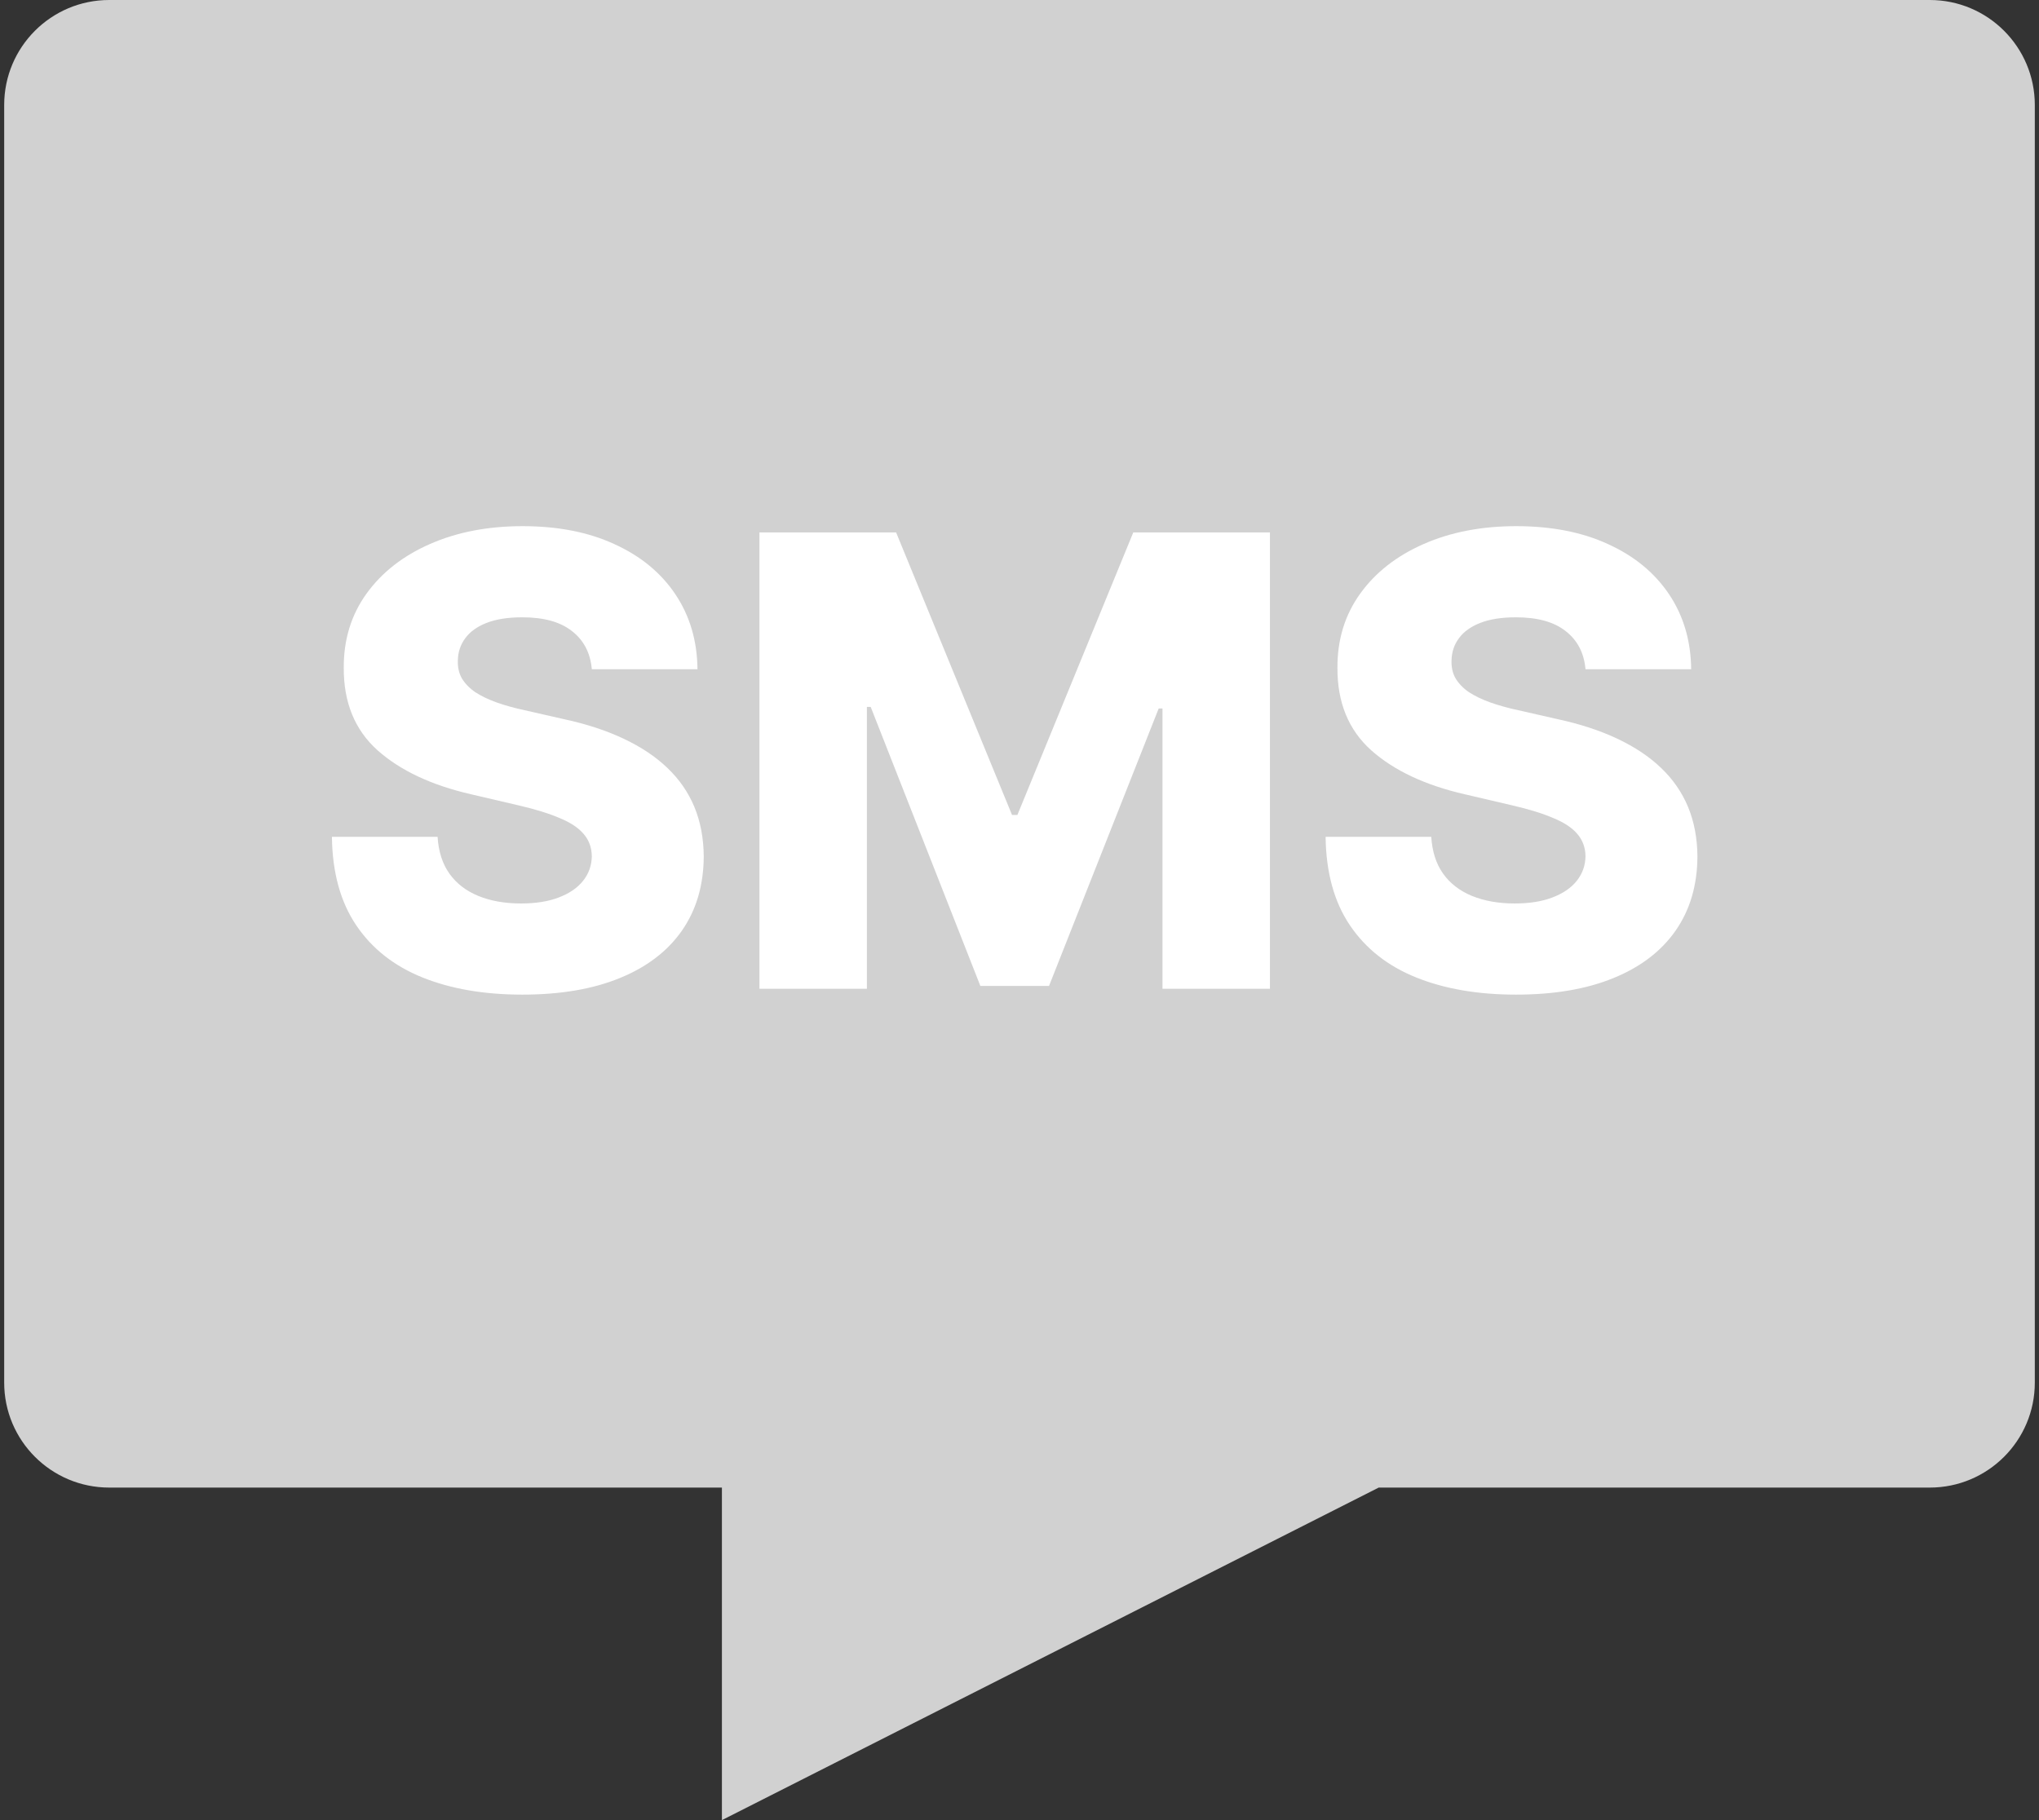 <?xml version="1.0" encoding="UTF-8"?>
<svg xmlns="http://www.w3.org/2000/svg" width="56" height="50" viewBox="0 0 56 50" fill="none">
  <rect x="0" y="0" width="56" height="50" fill="#333333" stroke="none"/>
  <path d="M3 0C1.407 0 0.115 1.291 0.115 2.885V37.981C0.115 39.574 1.407 40.865 3 40.865H19.827V50L37.865 40.865H53C54.593 40.865 55.885 39.574 55.885 37.981V2.885C55.885 1.291 54.593 0 53 0H3Z" fill="#D1D1D1"></path>
  <path d="M43.545 18.384C43.505 17.936 43.323 17.587 43.001 17.338C42.682 17.084 42.227 16.958 41.635 16.958C41.244 16.958 40.917 17.009 40.656 17.111C40.395 17.213 40.199 17.354 40.068 17.534C39.938 17.709 39.87 17.911 39.866 18.14C39.858 18.327 39.895 18.493 39.976 18.635C40.062 18.778 40.184 18.905 40.344 19.015C40.507 19.121 40.703 19.215 40.931 19.297C41.16 19.378 41.417 19.45 41.703 19.511L42.78 19.756C43.401 19.89 43.947 20.07 44.421 20.294C44.898 20.519 45.298 20.786 45.621 21.096C45.947 21.407 46.194 21.764 46.362 22.168C46.529 22.572 46.615 23.025 46.619 23.527C46.615 24.319 46.415 24.998 46.019 25.566C45.623 26.133 45.053 26.567 44.311 26.869C43.572 27.172 42.68 27.323 41.635 27.323C40.587 27.323 39.672 27.165 38.893 26.851C38.113 26.537 37.507 26.059 37.075 25.419C36.642 24.778 36.419 23.968 36.407 22.988H39.309C39.334 23.392 39.442 23.729 39.633 23.998C39.825 24.268 40.089 24.472 40.423 24.61C40.762 24.749 41.154 24.819 41.599 24.819C42.007 24.819 42.354 24.764 42.639 24.653C42.929 24.543 43.152 24.39 43.307 24.194C43.462 23.998 43.541 23.774 43.545 23.521C43.541 23.284 43.468 23.082 43.325 22.915C43.182 22.743 42.962 22.596 42.664 22.474C42.37 22.347 41.995 22.231 41.537 22.125L40.227 21.819C39.142 21.57 38.287 21.168 37.662 20.613C37.038 20.054 36.728 19.299 36.732 18.348C36.728 17.572 36.936 16.893 37.356 16.309C37.776 15.725 38.358 15.27 39.101 14.944C39.844 14.617 40.691 14.454 41.642 14.454C42.613 14.454 43.456 14.619 44.17 14.95C44.888 15.277 45.445 15.736 45.841 16.327C46.237 16.919 46.439 17.605 46.447 18.384H43.545Z" fill="white"></path>
  <path d="M20.858 14.626H24.611L27.795 22.388H27.942L31.125 14.626H34.878V27.163H31.927V19.462H31.823L28.811 27.084H26.925L23.913 19.419H23.809V27.163H20.858V14.626Z" fill="white"></path>
  <path d="M16.254 18.384C16.214 17.936 16.032 17.587 15.71 17.338C15.391 17.084 14.936 16.958 14.344 16.958C13.953 16.958 13.626 17.009 13.365 17.111C13.104 17.213 12.908 17.354 12.777 17.534C12.647 17.709 12.579 17.911 12.575 18.14C12.567 18.327 12.604 18.493 12.685 18.635C12.771 18.778 12.893 18.905 13.053 19.015C13.216 19.121 13.412 19.215 13.64 19.297C13.869 19.378 14.126 19.45 14.412 19.511L15.489 19.756C16.11 19.89 16.657 20.07 17.13 20.294C17.607 20.519 18.007 20.786 18.33 21.096C18.656 21.407 18.903 21.764 19.071 22.168C19.238 22.572 19.324 23.025 19.328 23.527C19.324 24.319 19.124 24.998 18.728 25.566C18.332 26.133 17.762 26.567 17.02 26.869C16.281 27.172 15.389 27.323 14.344 27.323C13.296 27.323 12.381 27.165 11.602 26.851C10.822 26.537 10.216 26.059 9.784 25.419C9.351 24.778 9.128 23.968 9.116 22.988H12.018C12.043 23.392 12.151 23.729 12.342 23.998C12.534 24.268 12.798 24.472 13.132 24.61C13.471 24.749 13.863 24.819 14.308 24.819C14.716 24.819 15.063 24.764 15.348 24.653C15.638 24.543 15.861 24.39 16.016 24.194C16.171 23.998 16.25 23.774 16.254 23.521C16.25 23.284 16.177 23.082 16.034 22.915C15.891 22.743 15.671 22.596 15.373 22.474C15.079 22.347 14.704 22.231 14.246 22.125L12.936 21.819C11.851 21.57 10.996 21.168 10.371 20.613C9.747 20.054 9.437 19.299 9.441 18.348C9.437 17.572 9.645 16.893 10.065 16.309C10.486 15.725 11.067 15.27 11.81 14.944C12.553 14.617 13.4 14.454 14.351 14.454C15.322 14.454 16.165 14.619 16.879 14.95C17.597 15.277 18.154 15.736 18.55 16.327C18.946 16.919 19.148 17.605 19.156 18.384H16.254Z" fill="white"></path>
</svg>